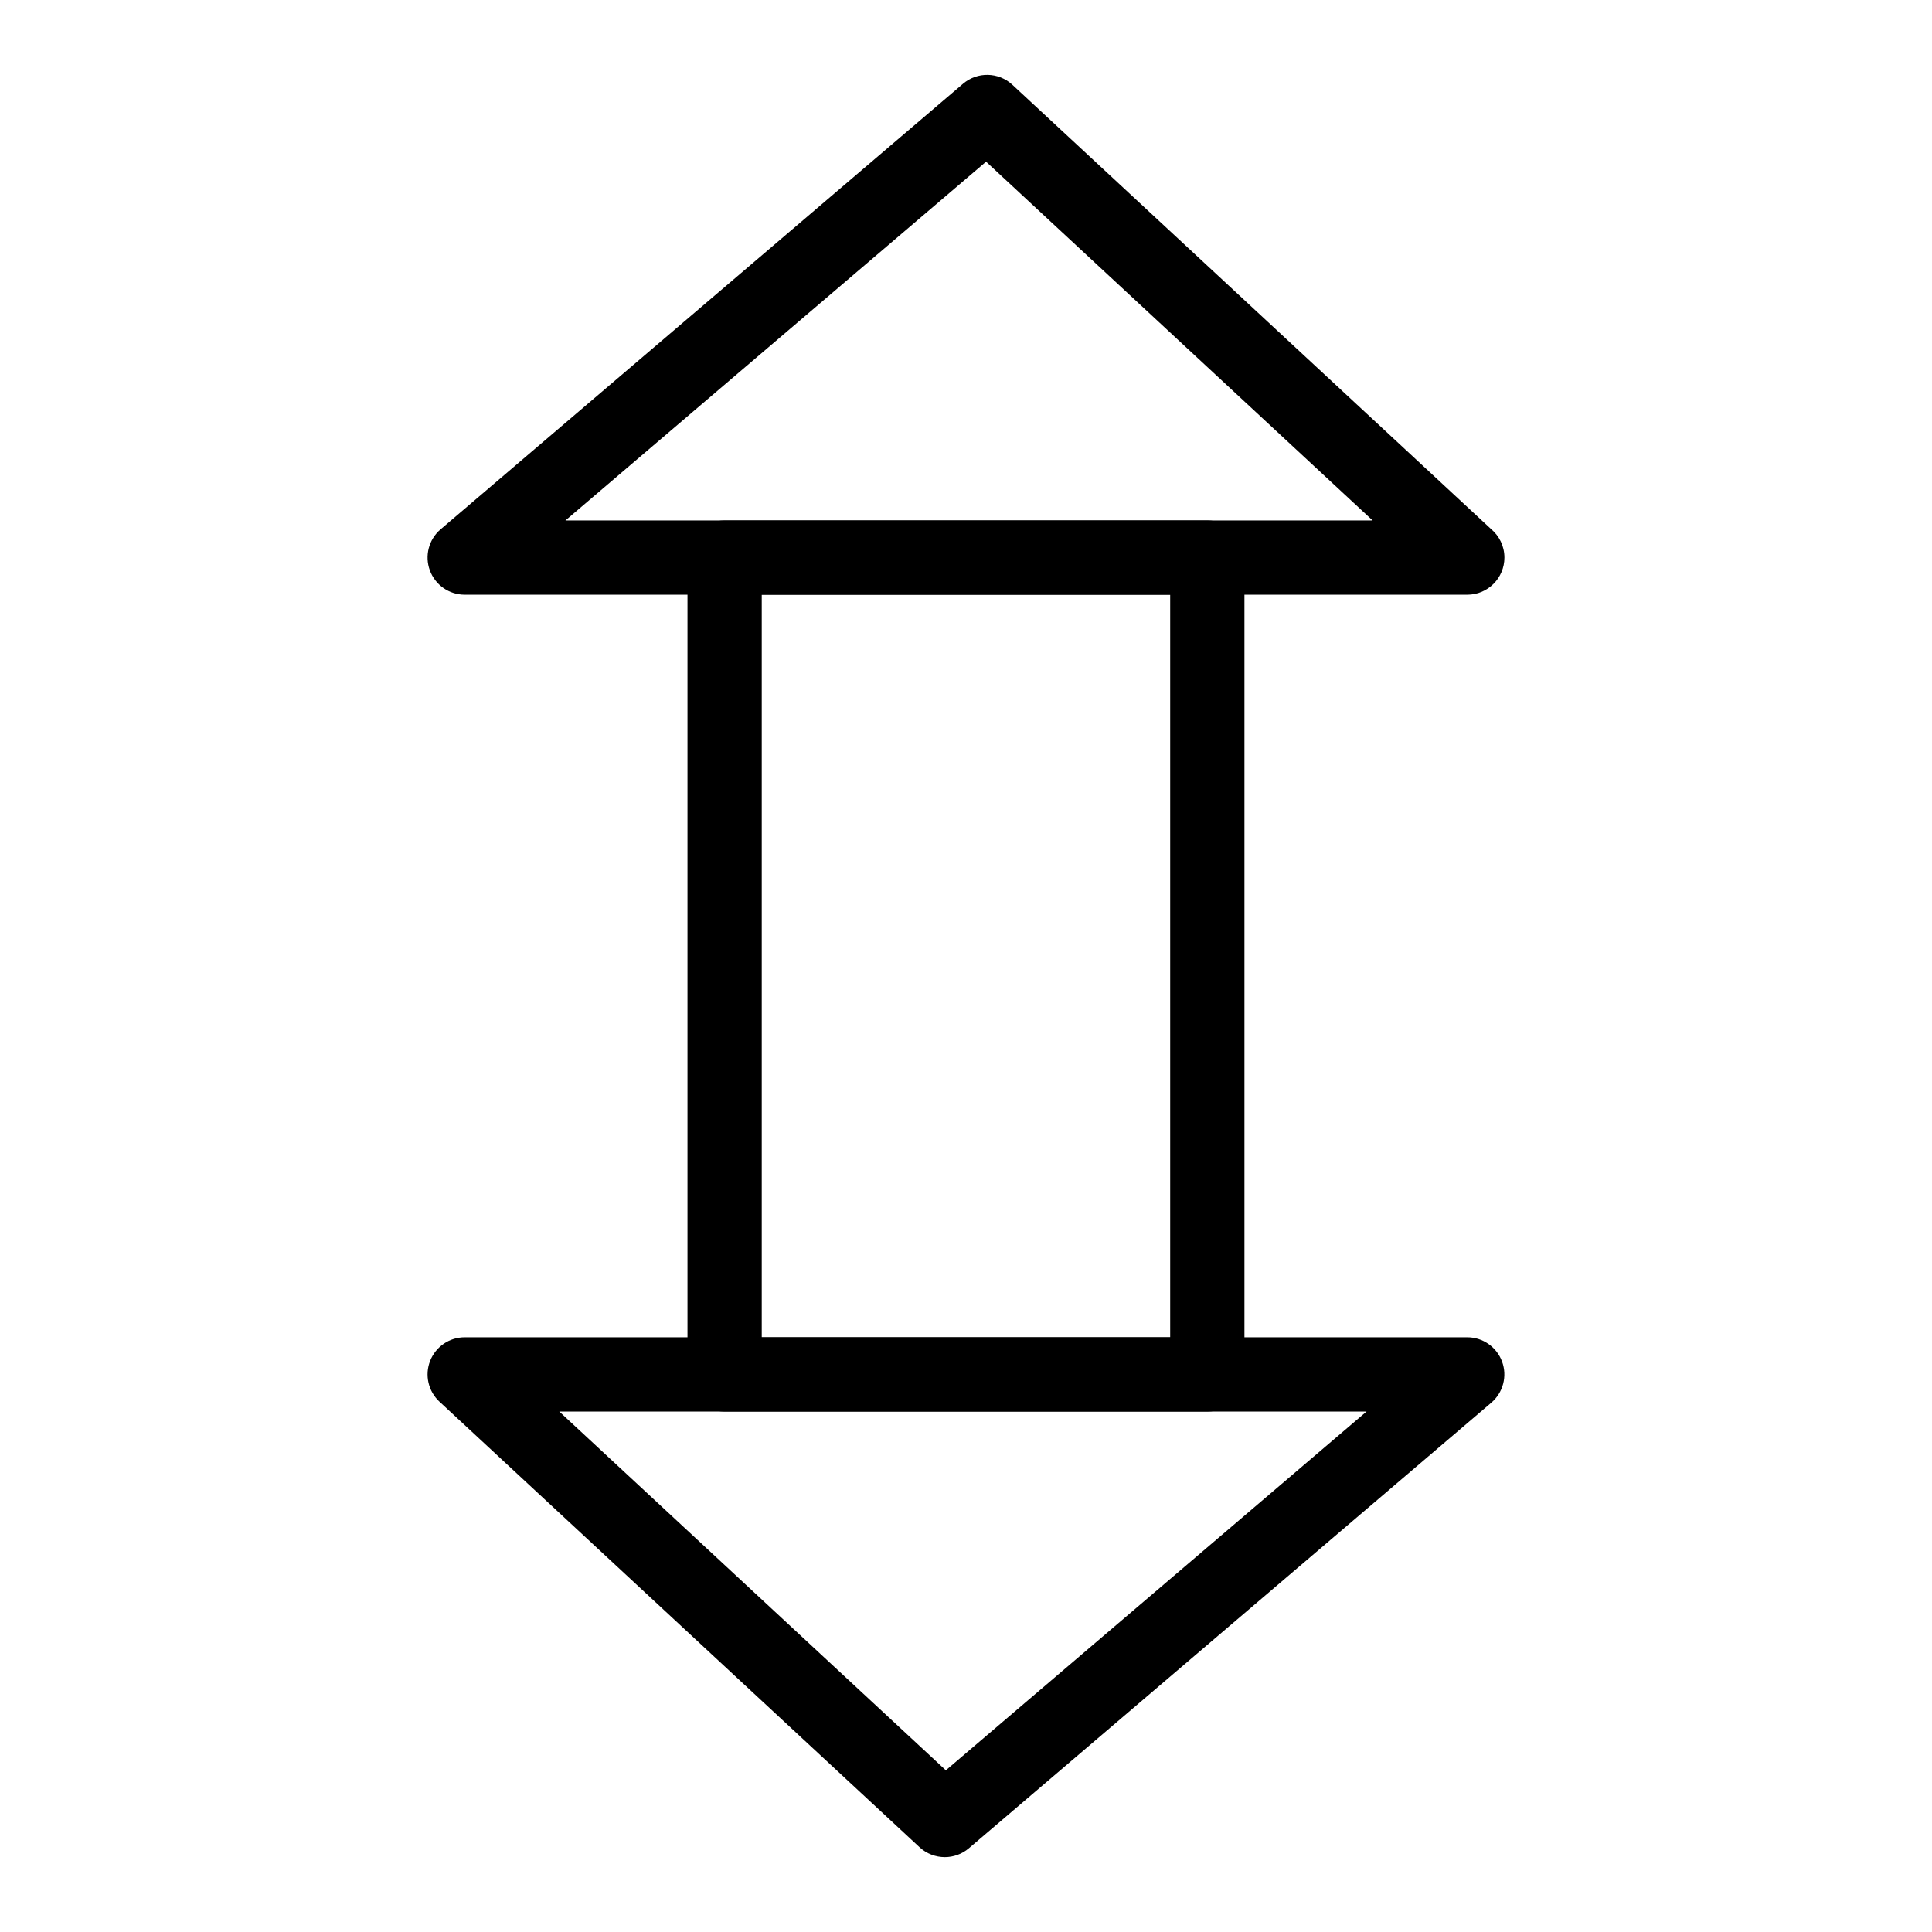 <?xml version="1.0" encoding="UTF-8"?>
<!-- Uploaded to: SVG Repo, www.svgrepo.com, Generator: SVG Repo Mixer Tools -->
<svg fill="#000000" width="800px" height="800px" version="1.1" viewBox="144 144 512 512" xmlns="http://www.w3.org/2000/svg">
 <g>
  <path d="m532.85 301.6h-0.02-265.68c-4.121 0-7.809-2.57-9.234-6.438-1.426-3.867-0.289-8.215 2.848-10.891l138.45-118.08c3.797-3.238 9.422-3.121 13.078 0.273l126.86 117.74c2.16 1.805 3.535 4.519 3.535 7.555 0 5.438-4.402 9.844-9.84 9.844zm-239-19.68h213.91l-102.44-95.07z"/>
  <path d="m394.38 636.16c-2.406 0-4.812-0.879-6.695-2.629l-127.23-118.08c-2.965-2.754-3.945-7.043-2.465-10.809s5.113-6.246 9.16-6.246h265.68c4.121 0 7.809 2.57 9.234 6.438 1.426 3.867 0.289 8.215-2.848 10.891l-138.45 118.08c-1.84 1.574-4.113 2.356-6.383 2.356zm-102.16-118.08 102.44 95.07 111.48-95.07z"/>
  <path d="m463.95 518.08h-127.92c-5.434 0-9.84-4.406-9.84-9.84v-216.48c0-5.434 4.406-9.84 9.84-9.84h127.92c5.434 0 9.84 4.406 9.84 9.84v216.48c0 5.434-4.406 9.84-9.84 9.84zm-118.08-19.68h108.24v-196.8h-108.24z"/>
 </g>
</svg>
